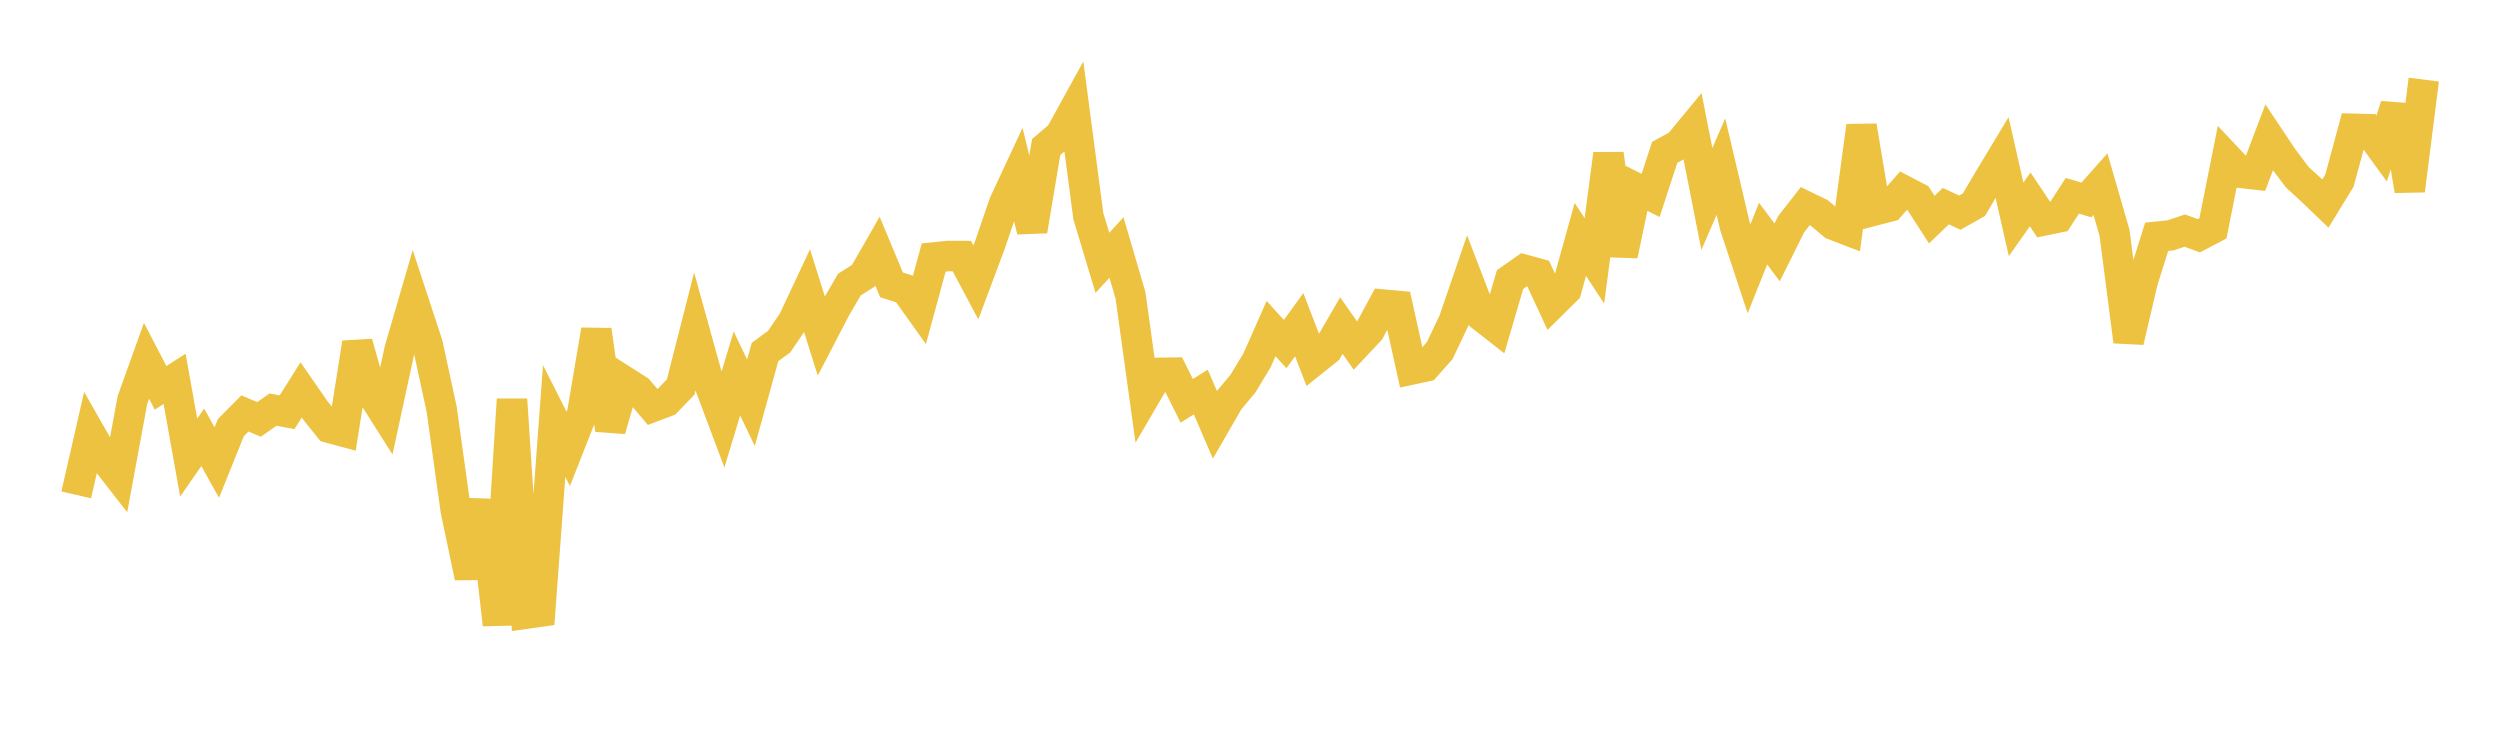 <svg width="164" height="48" xmlns="http://www.w3.org/2000/svg" xmlns:xlink="http://www.w3.org/1999/xlink"><path fill="none" stroke="rgb(237,194,64)" stroke-width="2" d="M5,32.464L5.922,28.433L6.844,30.052L7.766,31.234L8.689,26.236L9.611,23.669L10.533,25.442L11.455,24.852L12.377,30.016L13.299,28.688L14.222,30.341L15.144,28.051L16.066,27.12L16.988,27.514L17.91,26.871L18.832,27.043L19.754,25.578L20.677,26.911L21.599,28.061L22.521,28.31L23.443,22.493L24.365,25.764L25.287,27.218L26.21,22.957L27.132,19.788L28.054,22.596L28.976,26.861L29.898,33.476L30.82,37.867L31.743,32.845L32.665,40.977L33.587,26.203L34.509,40.255L35.431,40.125L36.353,27.619L37.275,29.444L38.198,27.104L39.12,21.651L40.042,28.196L40.964,25.012L41.886,25.601L42.808,26.692L43.731,26.343L44.653,25.386L45.575,21.766L46.497,25.093L47.419,27.552L48.341,24.498L49.263,26.422L50.186,23.091L51.108,22.416L52.03,21.061L52.952,19.098L53.874,22.032L54.796,20.257L55.719,18.671L56.641,18.084L57.563,16.476L58.485,18.687L59.407,18.982L60.329,20.274L61.251,16.892L62.174,16.797L63.096,16.798L64.018,18.527L64.94,16.064L65.862,13.362L66.784,11.385L67.707,15.145L68.629,9.644L69.551,8.86L70.473,7.185L71.395,14.178L72.317,17.243L73.24,16.236L74.162,19.38L75.084,26.041L76.006,24.46L76.928,24.447L77.85,26.294L78.772,25.717L79.695,27.861L80.617,26.267L81.539,25.164L82.461,23.638L83.383,21.553L84.305,22.572L85.228,21.302L86.15,23.687L87.072,22.949L87.994,21.358L88.916,22.674L89.838,21.692L90.76,19.984L91.683,20.068L92.605,24.236L93.527,24.037L94.449,22.995L95.371,21.047L96.293,18.359L97.216,20.763L98.138,21.483L99.06,18.339L99.982,17.693L100.904,17.946L101.826,19.933L102.749,19.019L103.671,15.706L104.593,17.114L105.515,10.101L106.437,16.742L107.359,12.355L108.281,12.819L109.204,9.993L110.126,9.489L111.048,8.372L111.97,13.053L112.892,10.927L113.814,14.841L114.737,17.633L115.659,15.326L116.581,16.556L117.503,14.704L118.425,13.524L119.347,13.972L120.269,14.747L121.192,15.101L122.114,8.266L123.036,13.787L123.958,13.547L124.88,12.497L125.802,12.978L126.725,14.409L127.647,13.523L128.569,13.95L129.491,13.427L130.413,11.858L131.335,10.329L132.257,14.39L133.18,13.08L134.102,14.457L135.024,14.267L135.946,12.843L136.868,13.117L137.79,12.079L138.713,15.274L139.635,22.4L140.557,18.462L141.479,15.532L142.401,15.437L143.323,15.127L144.246,15.466L145.168,14.982L146.09,10.357L147.012,11.338L147.934,11.443L148.856,9.017L149.778,10.397L150.701,11.624L151.623,12.469L152.545,13.353L153.467,11.848L154.389,8.449L155.311,8.473L156.234,9.74L157.156,6.934L158.078,12.499L159,5.222"></path></svg>